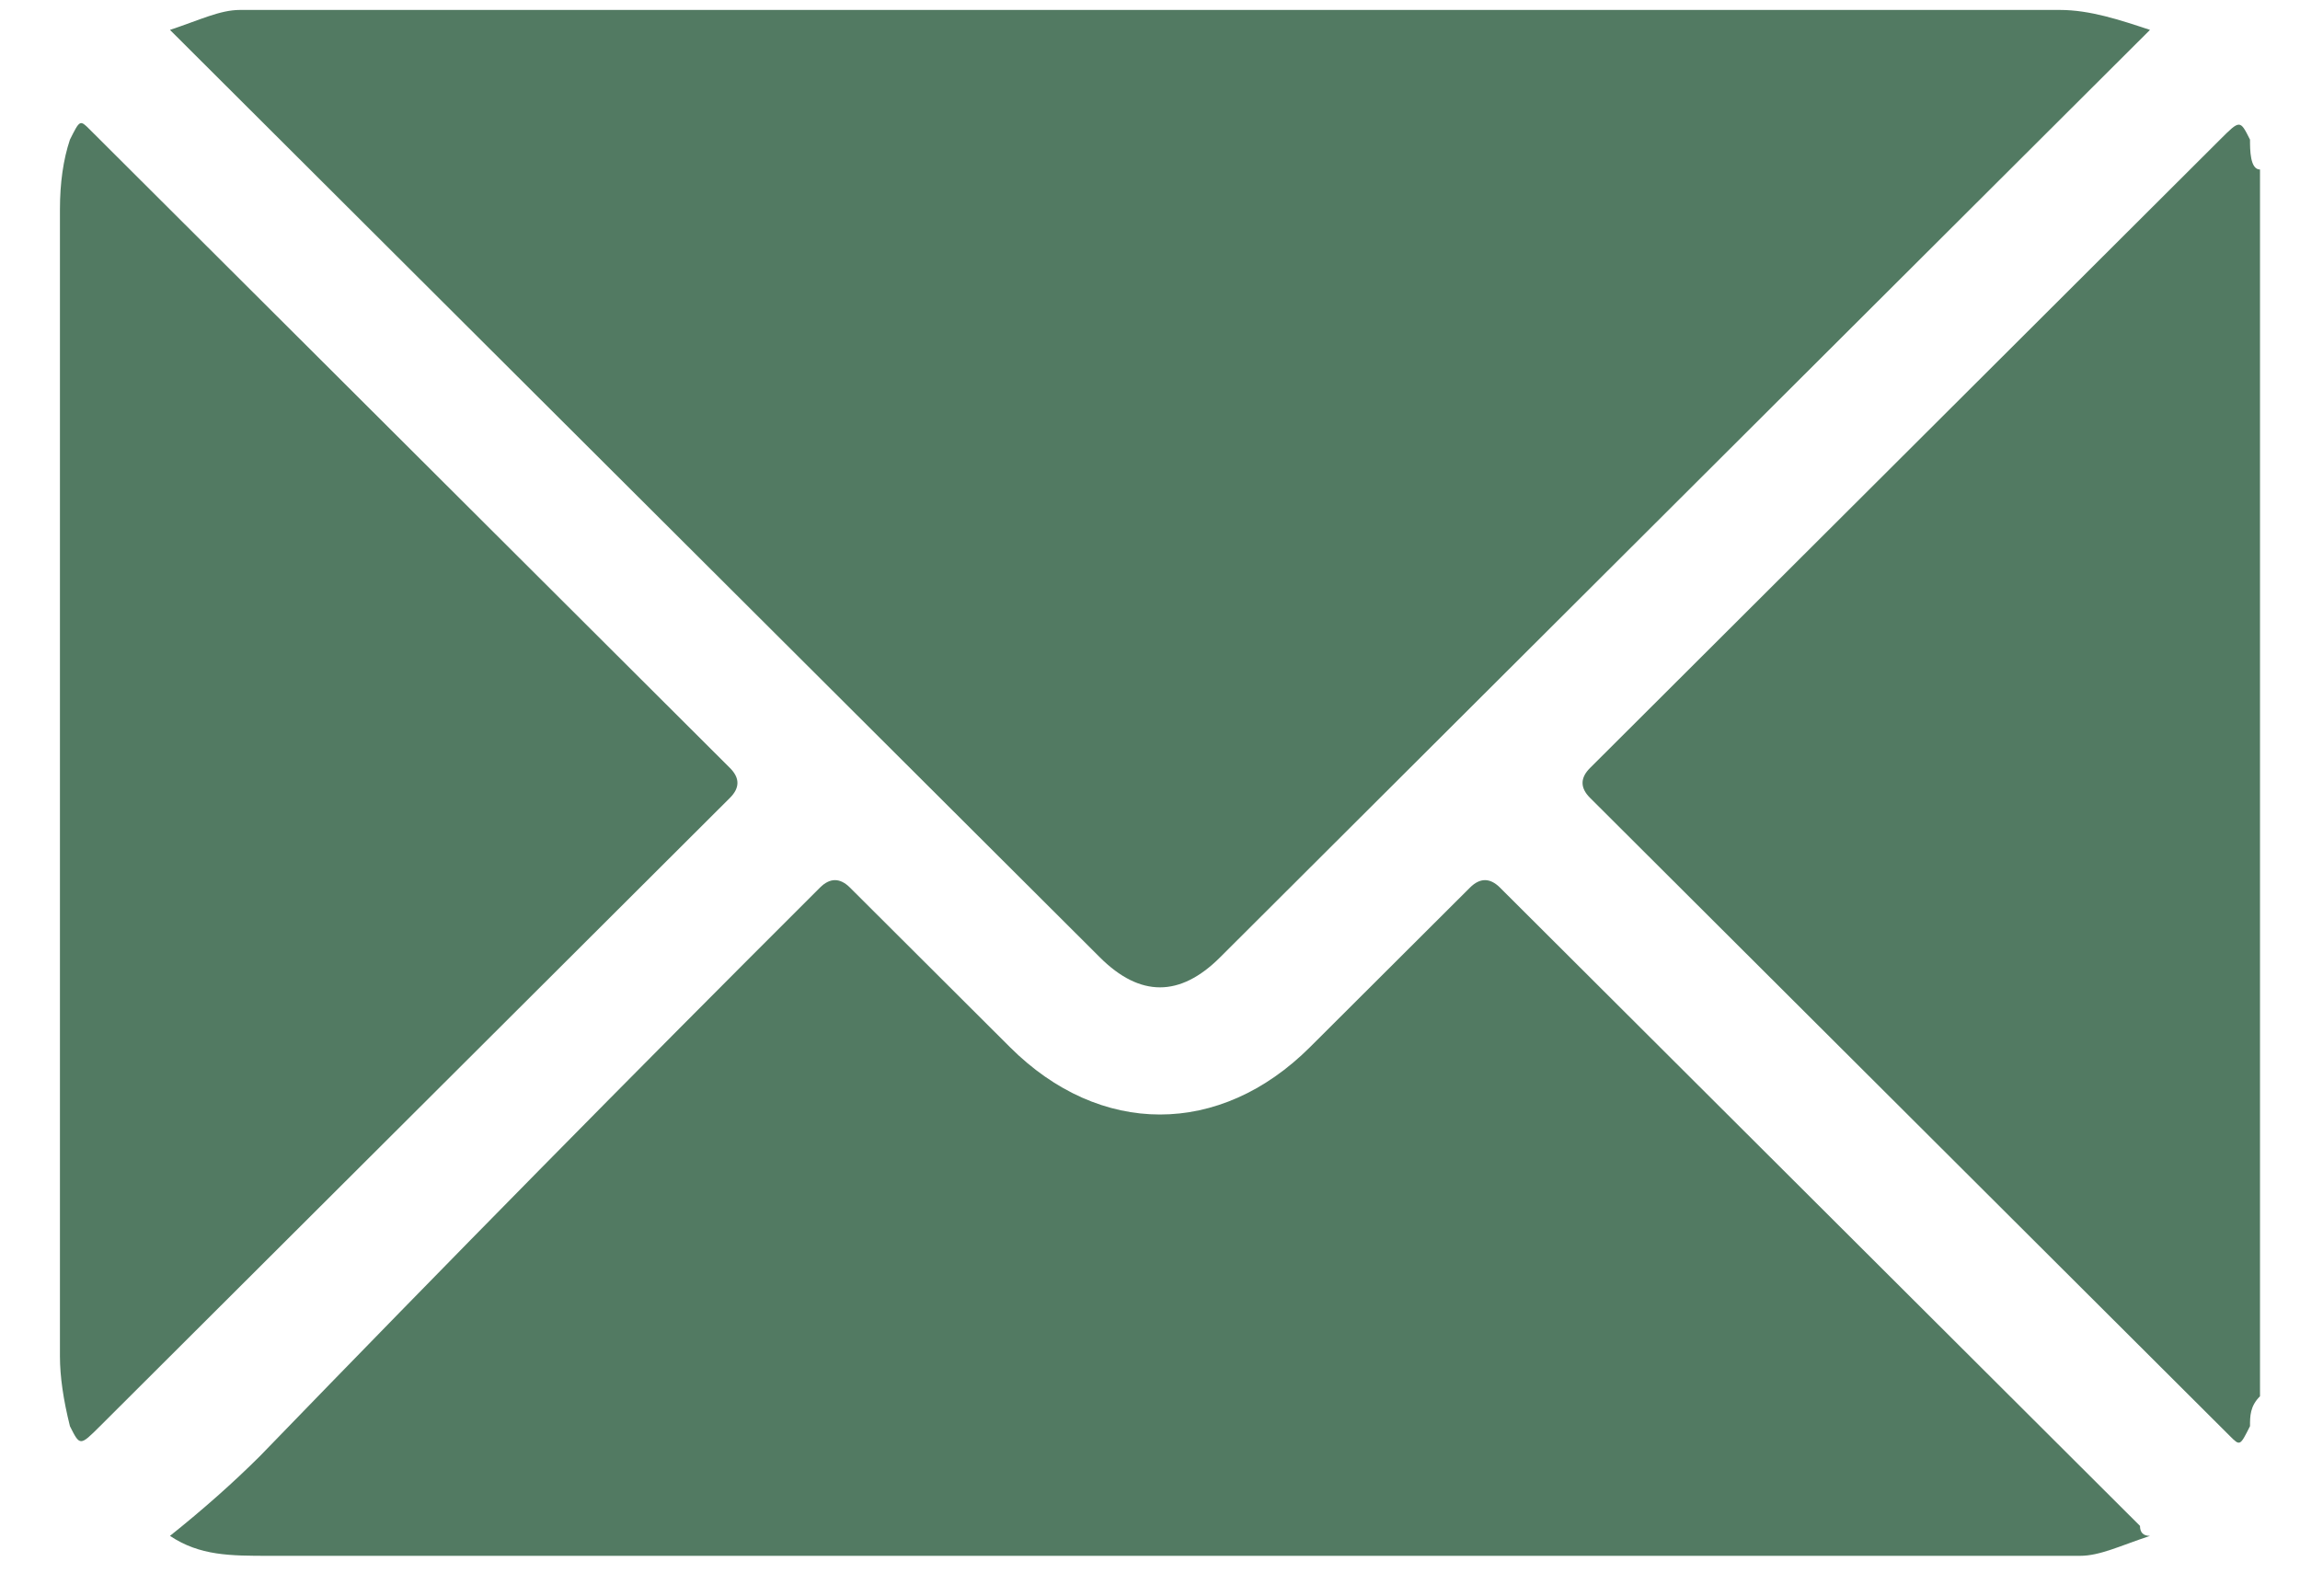 <svg width="49" height="34" viewBox="0 0 49 34" fill="none" xmlns="http://www.w3.org/2000/svg">
<path d="M48.148 29.75C47.935 29.962 47.935 30.175 47.935 30.387C47.722 30.812 47.722 30.812 47.509 30.6C46.089 29.183 44.598 27.696 43.035 26.137C40.053 23.163 36.999 20.117 33.875 17C33.662 16.788 33.662 16.575 33.875 16.363C38.42 11.829 42.894 7.367 47.296 2.975C47.722 2.55 47.722 2.55 47.935 2.975C47.935 3.188 47.935 3.612 48.148 3.612C48.148 12.396 48.148 21.108 48.148 29.75Z" fill="#527A62"/>
<path d="M3.621 0.637C4.26 0.425 4.686 0.212 5.112 0.212C5.254 0.212 5.396 0.212 5.538 0.212C18.321 0.212 31.104 0.212 43.886 0.212C44.525 0.212 45.165 0.425 45.804 0.637C45.094 1.346 44.383 2.054 43.673 2.762C37.85 8.571 31.956 14.45 25.991 20.4C25.139 21.25 24.286 21.25 23.434 20.4C16.901 13.883 10.438 7.437 4.047 1.062C3.905 0.921 3.763 0.779 3.621 0.637Z" fill="#527A62"/>
<path d="M3.621 32.725C4.331 32.158 4.97 31.591 5.538 31.025C9.515 26.916 13.492 22.879 17.469 18.912C17.682 18.7 17.895 18.7 18.108 18.912C19.244 20.046 20.381 21.179 21.517 22.312C23.434 24.225 25.991 24.225 27.908 22.312C29.044 21.179 30.18 20.046 31.317 18.912C31.53 18.7 31.743 18.7 31.956 18.912C36.501 23.446 41.046 27.979 45.591 32.512C45.591 32.654 45.662 32.725 45.804 32.725C45.165 32.937 44.739 33.15 44.312 33.15C44.17 33.15 43.957 33.15 43.673 33.15C31.033 33.15 18.392 33.15 5.752 33.15C4.899 33.15 4.26 33.15 3.621 32.725Z" fill="#527A62"/>
<path d="M1.277 16.575C1.277 12.608 1.277 8.571 1.277 4.463C1.277 3.896 1.348 3.4 1.49 2.975C1.703 2.55 1.703 2.55 1.916 2.763C3.337 4.179 4.828 5.667 6.39 7.225C9.373 10.2 12.427 13.246 15.551 16.363C15.764 16.575 15.764 16.788 15.551 17C11.006 21.534 6.532 25.996 2.13 30.388C1.703 30.813 1.703 30.813 1.49 30.388C1.348 29.821 1.277 29.325 1.277 28.9C1.277 24.792 1.277 20.683 1.277 16.575Z" fill="#527A62"/>
</svg>
